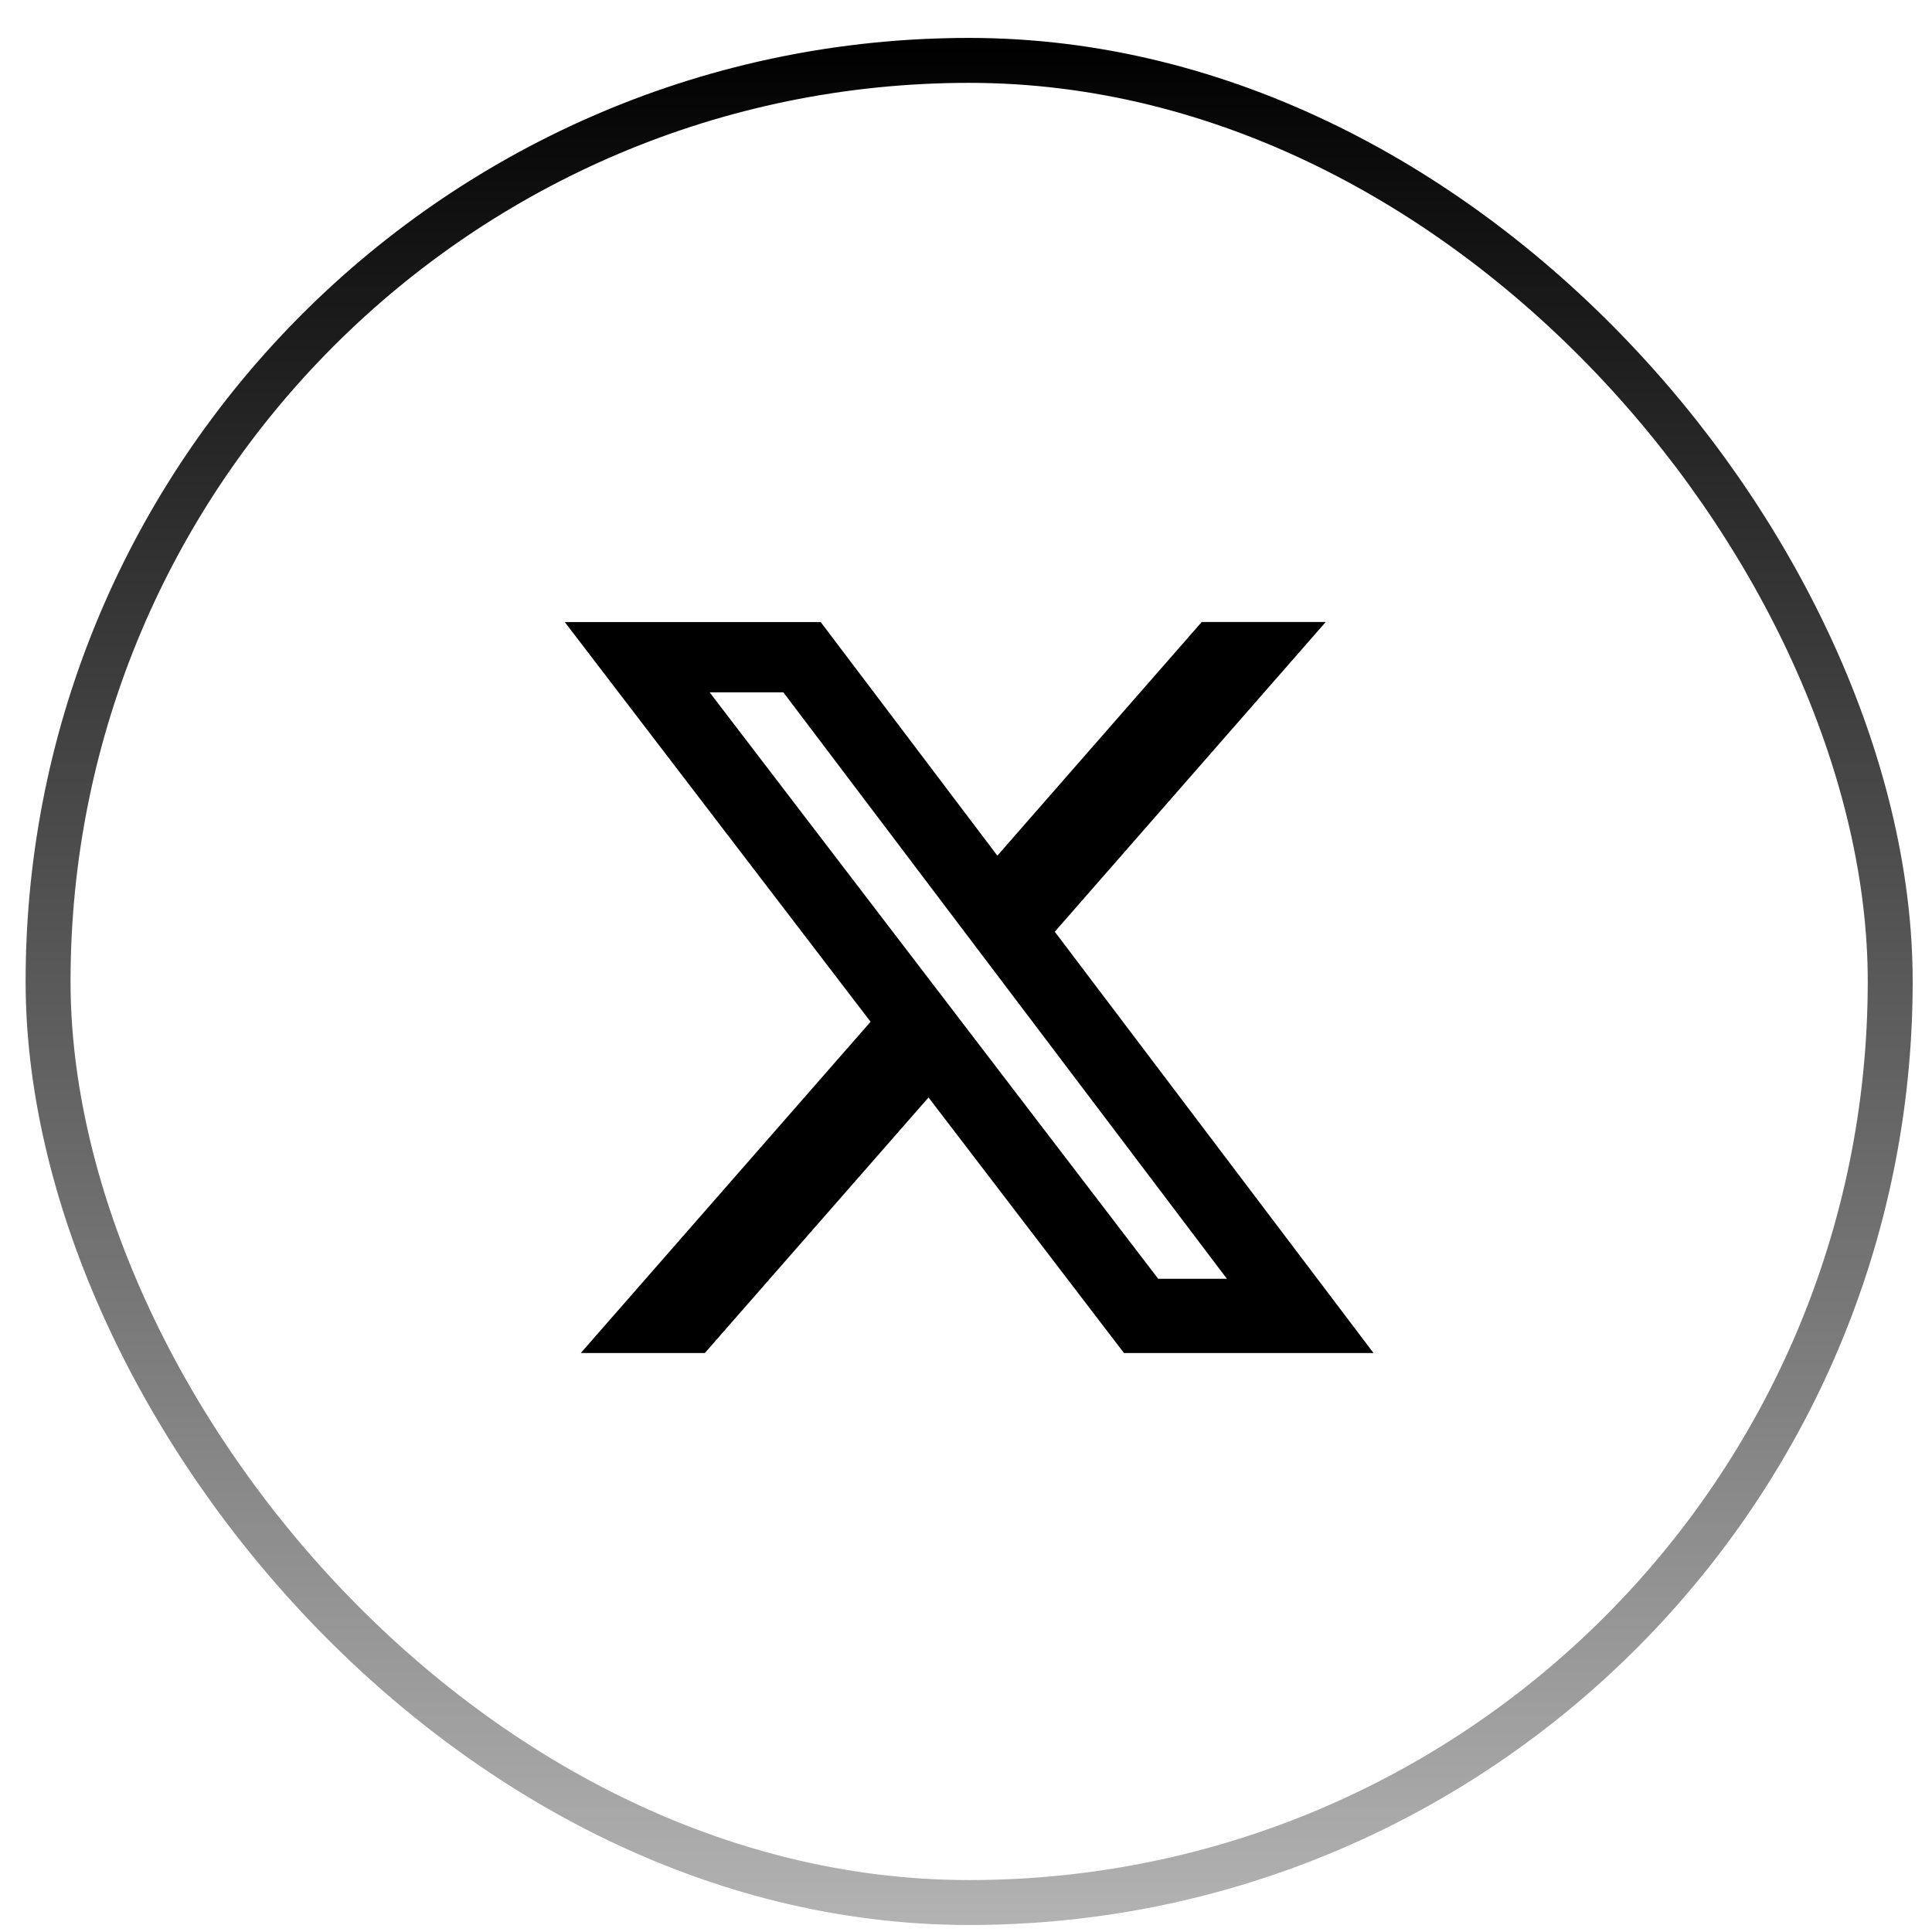 <svg width="43" height="43" viewBox="0 0 43 43" fill="none" xmlns="http://www.w3.org/2000/svg">
    <rect x="1.07" y="1.344" width="41" height="41" rx="20.5" stroke="url(#paint0_linear_823_1113)" />
    <g clip-path="url(#clip0_823_1113)">
        <path
            d="M26.746 13.844H29.506L23.476 20.737L30.57 30.114H25.016L20.666 24.426L15.687 30.114H12.926L19.376 22.741L12.57 13.845H18.266L22.198 19.044L26.746 13.844ZM25.778 28.462H27.307L17.435 15.409H15.794L25.778 28.462Z"
            fill="black" />
    </g>
    <defs>
        <linearGradient id="paint0_linear_823_1113" x1="21.57" y1="0.844" x2="21.57" y2="42.844"
            gradientUnits="userSpaceOnUse">
            <stop />
            <stop offset="1" stop-opacity="0.3" />
        </linearGradient>
        <clipPath id="clip0_823_1113">
            <rect width="18" height="18" fill="white" transform="translate(12.57 12.844)" />
        </clipPath>
    </defs>
</svg>